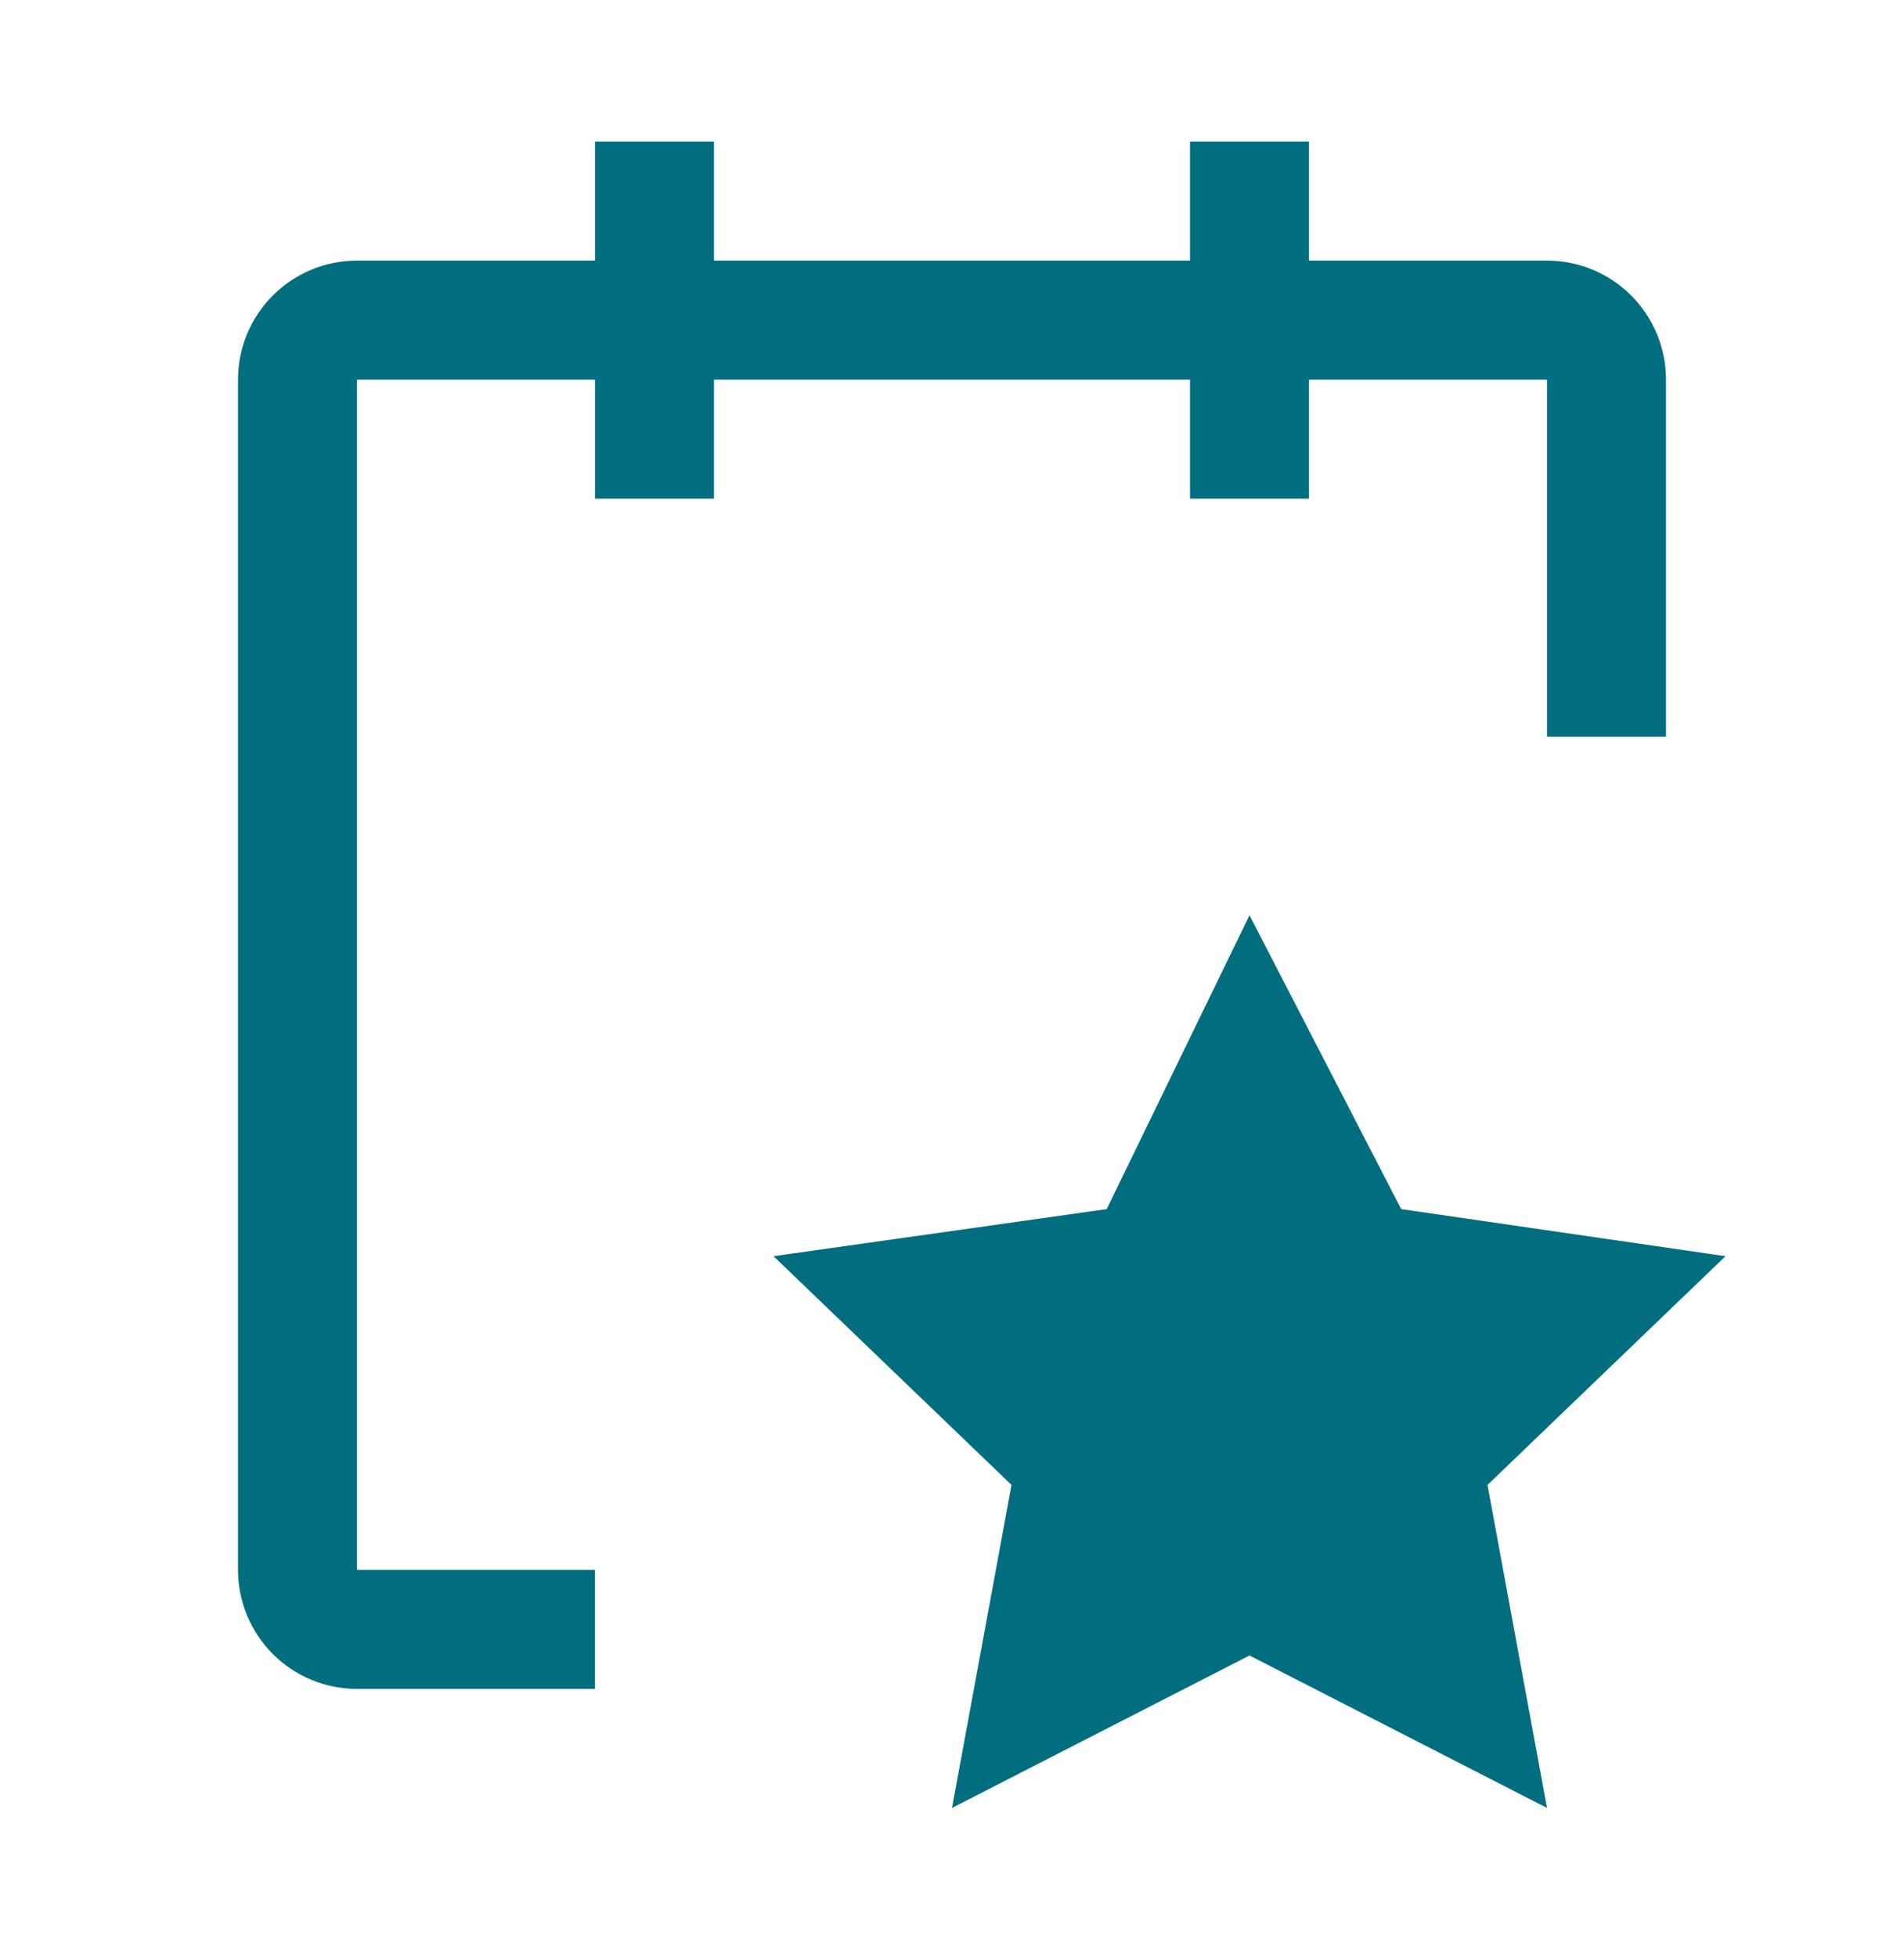 <svg width="36" height="37" viewBox="0 0 36 37" fill="none" xmlns="http://www.w3.org/2000/svg">
<path d="M31.5 7.176C31.5 6.579 31.263 6.007 30.841 5.585C30.419 5.163 29.847 4.926 29.25 4.926H24.75V2.676H22.5V4.926H13.5V2.676H11.25V4.926H6.75C6.153 4.926 5.581 5.163 5.159 5.585C4.737 6.007 4.5 6.579 4.5 7.176V29.676C4.5 30.273 4.737 30.845 5.159 31.267C5.581 31.689 6.153 31.926 6.75 31.926H11.25V29.676H6.75V7.176H11.25V9.426H13.5V7.176H22.5V9.426H24.75V7.176H29.25V13.926H31.5V7.176Z" fill="#016E7F"/>
<path d="M23.625 17.301L26.493 22.856L32.625 23.746L28.125 28.07L29.25 34.176L23.625 31.294L18 34.176L19.125 28.07L14.625 23.746L20.925 22.856L23.625 17.301Z" fill="#016E7F"/>
</svg>
